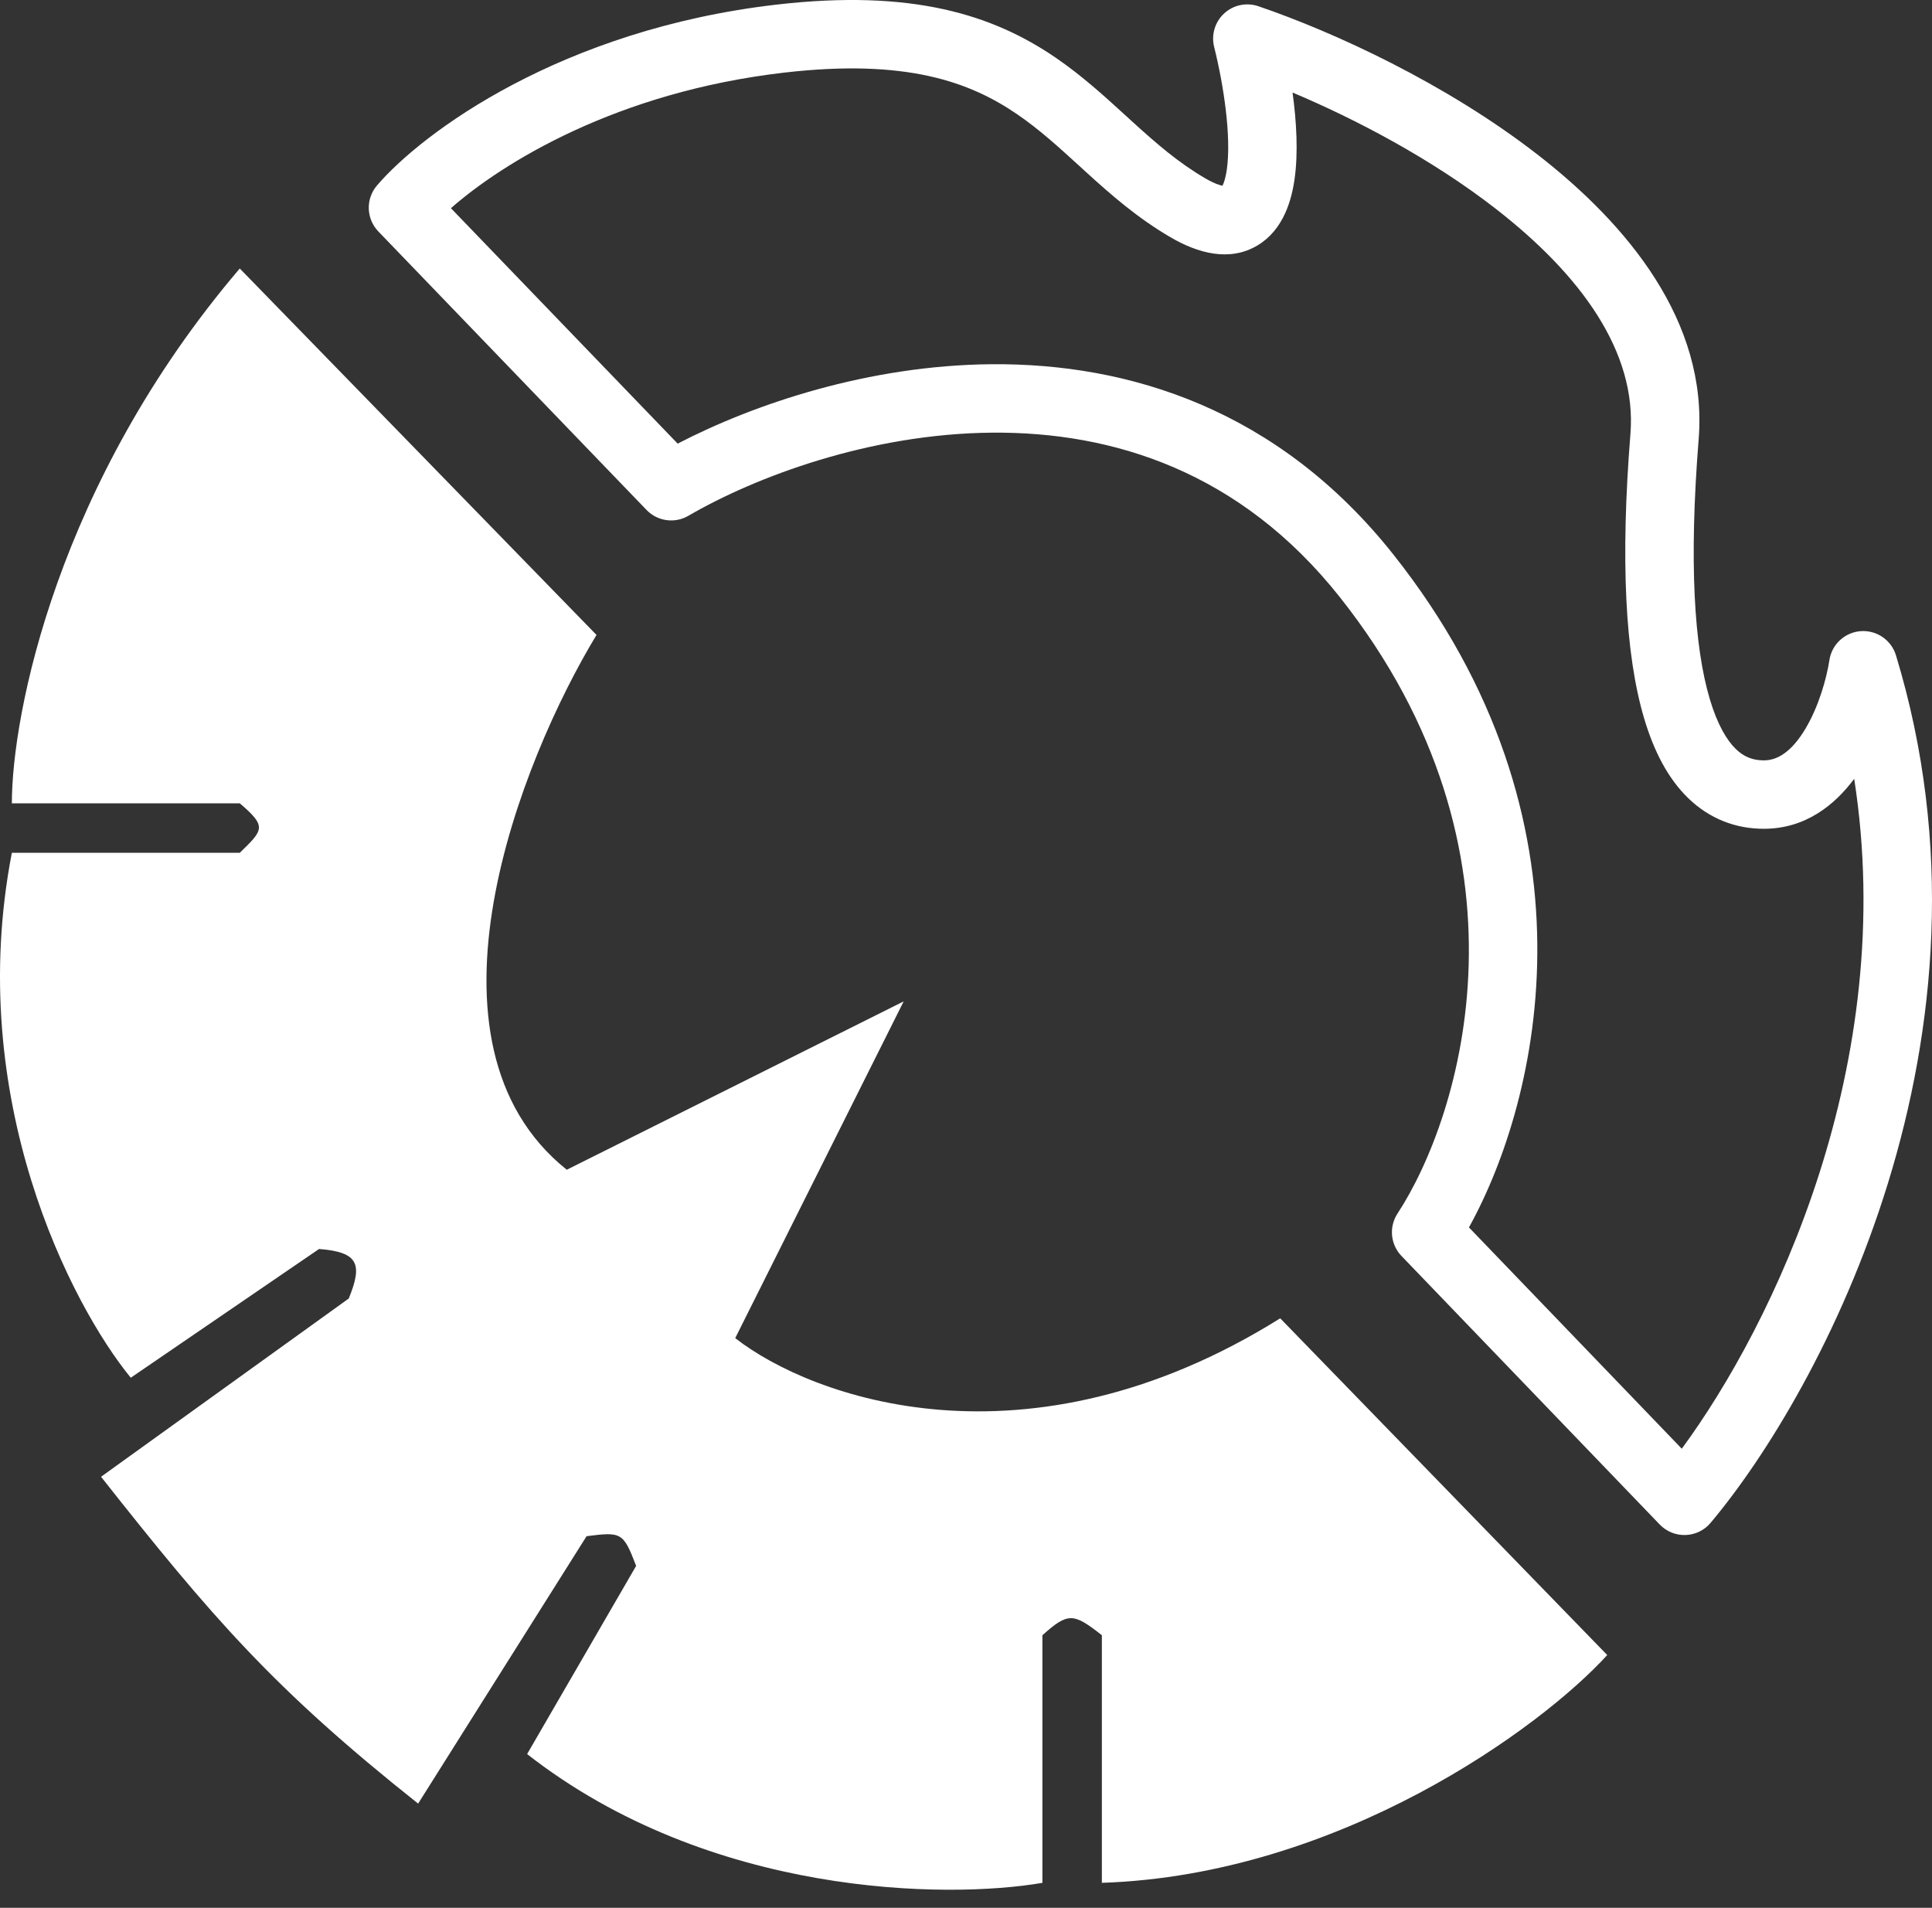 <svg width="80" height="79" viewBox="0 0 80 79" fill="none" xmlns="http://www.w3.org/2000/svg">
<rect x="0" y="0" width="80" height="79" fill="#333333" stroke="none"/>
<path d="M24.7 26.292L9.928 11.118C2.378 19.976 0.491 29.573 0.491 33.264H9.928C11.068 34.235 10.899 34.367 9.928 35.314H0.491C-1.479 45.485 2.953 54.043 5.415 57.05L13.211 51.719C14.875 51.846 15.008 52.372 14.442 53.769L4.184 61.151C8.785 66.981 11.345 69.946 17.314 74.685L24.289 63.612C25.735 63.426 25.809 63.452 26.341 64.842L21.827 72.634C29.377 78.54 39.197 78.649 43.164 77.966V67.713C44.227 66.76 44.447 66.784 45.626 67.713V77.966C55.473 77.638 63.816 71.541 66.552 68.533L53.011 54.59C42.507 61.151 33.59 57.87 30.444 55.41L37.419 41.466L23.469 48.438C16.904 43.188 21.554 31.487 24.7 26.292Z" fill="white"/>
<path fill-rule="evenodd" clip-rule="evenodd" d="M46.921 5.068C47.891 5.95 48.8 6.737 49.896 7.378C50.282 7.603 50.508 7.671 50.62 7.69C50.666 7.602 50.746 7.404 50.802 7.005C50.989 5.658 50.676 3.55 50.275 1.942C50.149 1.438 50.309 0.907 50.691 0.555C51.073 0.204 51.616 0.09 52.107 0.258C55.228 1.323 59.863 3.448 63.666 6.401C67.406 9.305 70.727 13.32 70.338 18.187C69.93 23.287 70.154 26.782 70.798 28.946C71.117 30.02 71.509 30.659 71.878 31.017C72.214 31.342 72.579 31.486 73.039 31.486C73.619 31.486 74.203 31.109 74.763 30.169C75.31 29.252 75.634 28.1 75.752 27.333C75.852 26.679 76.391 26.182 77.051 26.135C77.711 26.088 78.315 26.503 78.508 27.136C83.309 42.933 75.383 57.648 70.832 63.059C70.574 63.367 70.197 63.55 69.795 63.563C69.394 63.577 69.005 63.419 68.727 63.13L58.032 52.008C57.574 51.532 57.506 50.802 57.869 50.25C60.511 46.218 63.881 35.321 55.475 24.721C51.355 19.525 46.082 17.874 41.08 17.916C36.023 17.958 31.285 19.74 28.505 21.358C27.941 21.687 27.225 21.587 26.772 21.117L15.666 9.584C15.16 9.058 15.136 8.234 15.61 7.68C17.493 5.48 23.252 1.22 32.154 0.191C37.788 -0.46 41.123 0.62 43.708 2.385C44.802 3.132 45.742 3.992 46.601 4.776C46.709 4.875 46.816 4.972 46.921 5.068ZM50.71 7.694C50.711 7.695 50.705 7.696 50.693 7.696C50.704 7.694 50.71 7.693 50.71 7.694ZM42.11 4.725C40.17 3.401 37.541 2.421 32.48 3.006C25.533 3.809 20.813 6.741 18.672 8.621L28.061 18.37C31.229 16.726 35.968 15.125 41.056 15.082C46.756 15.035 52.932 16.953 57.696 22.961C66.475 34.031 63.767 45.515 60.826 50.826L69.639 59.99C73.444 54.811 78.623 44.068 76.778 32.25C75.976 33.33 74.759 34.319 73.039 34.319C71.854 34.319 70.779 33.897 69.906 33.051C69.067 32.238 68.482 31.101 68.082 29.754C67.286 27.078 67.098 23.159 67.513 17.962C67.783 14.591 65.482 11.398 61.928 8.639C59.281 6.583 56.15 4.94 53.522 3.832C53.687 5.044 53.758 6.321 53.608 7.395C53.484 8.291 53.145 9.512 52.082 10.155C50.917 10.86 49.592 10.482 48.467 9.824C47.095 9.023 45.999 8.059 45.015 7.165C44.906 7.065 44.798 6.967 44.692 6.87C43.816 6.071 43.028 5.352 42.11 4.725Z" fill="white"/>
</svg>
